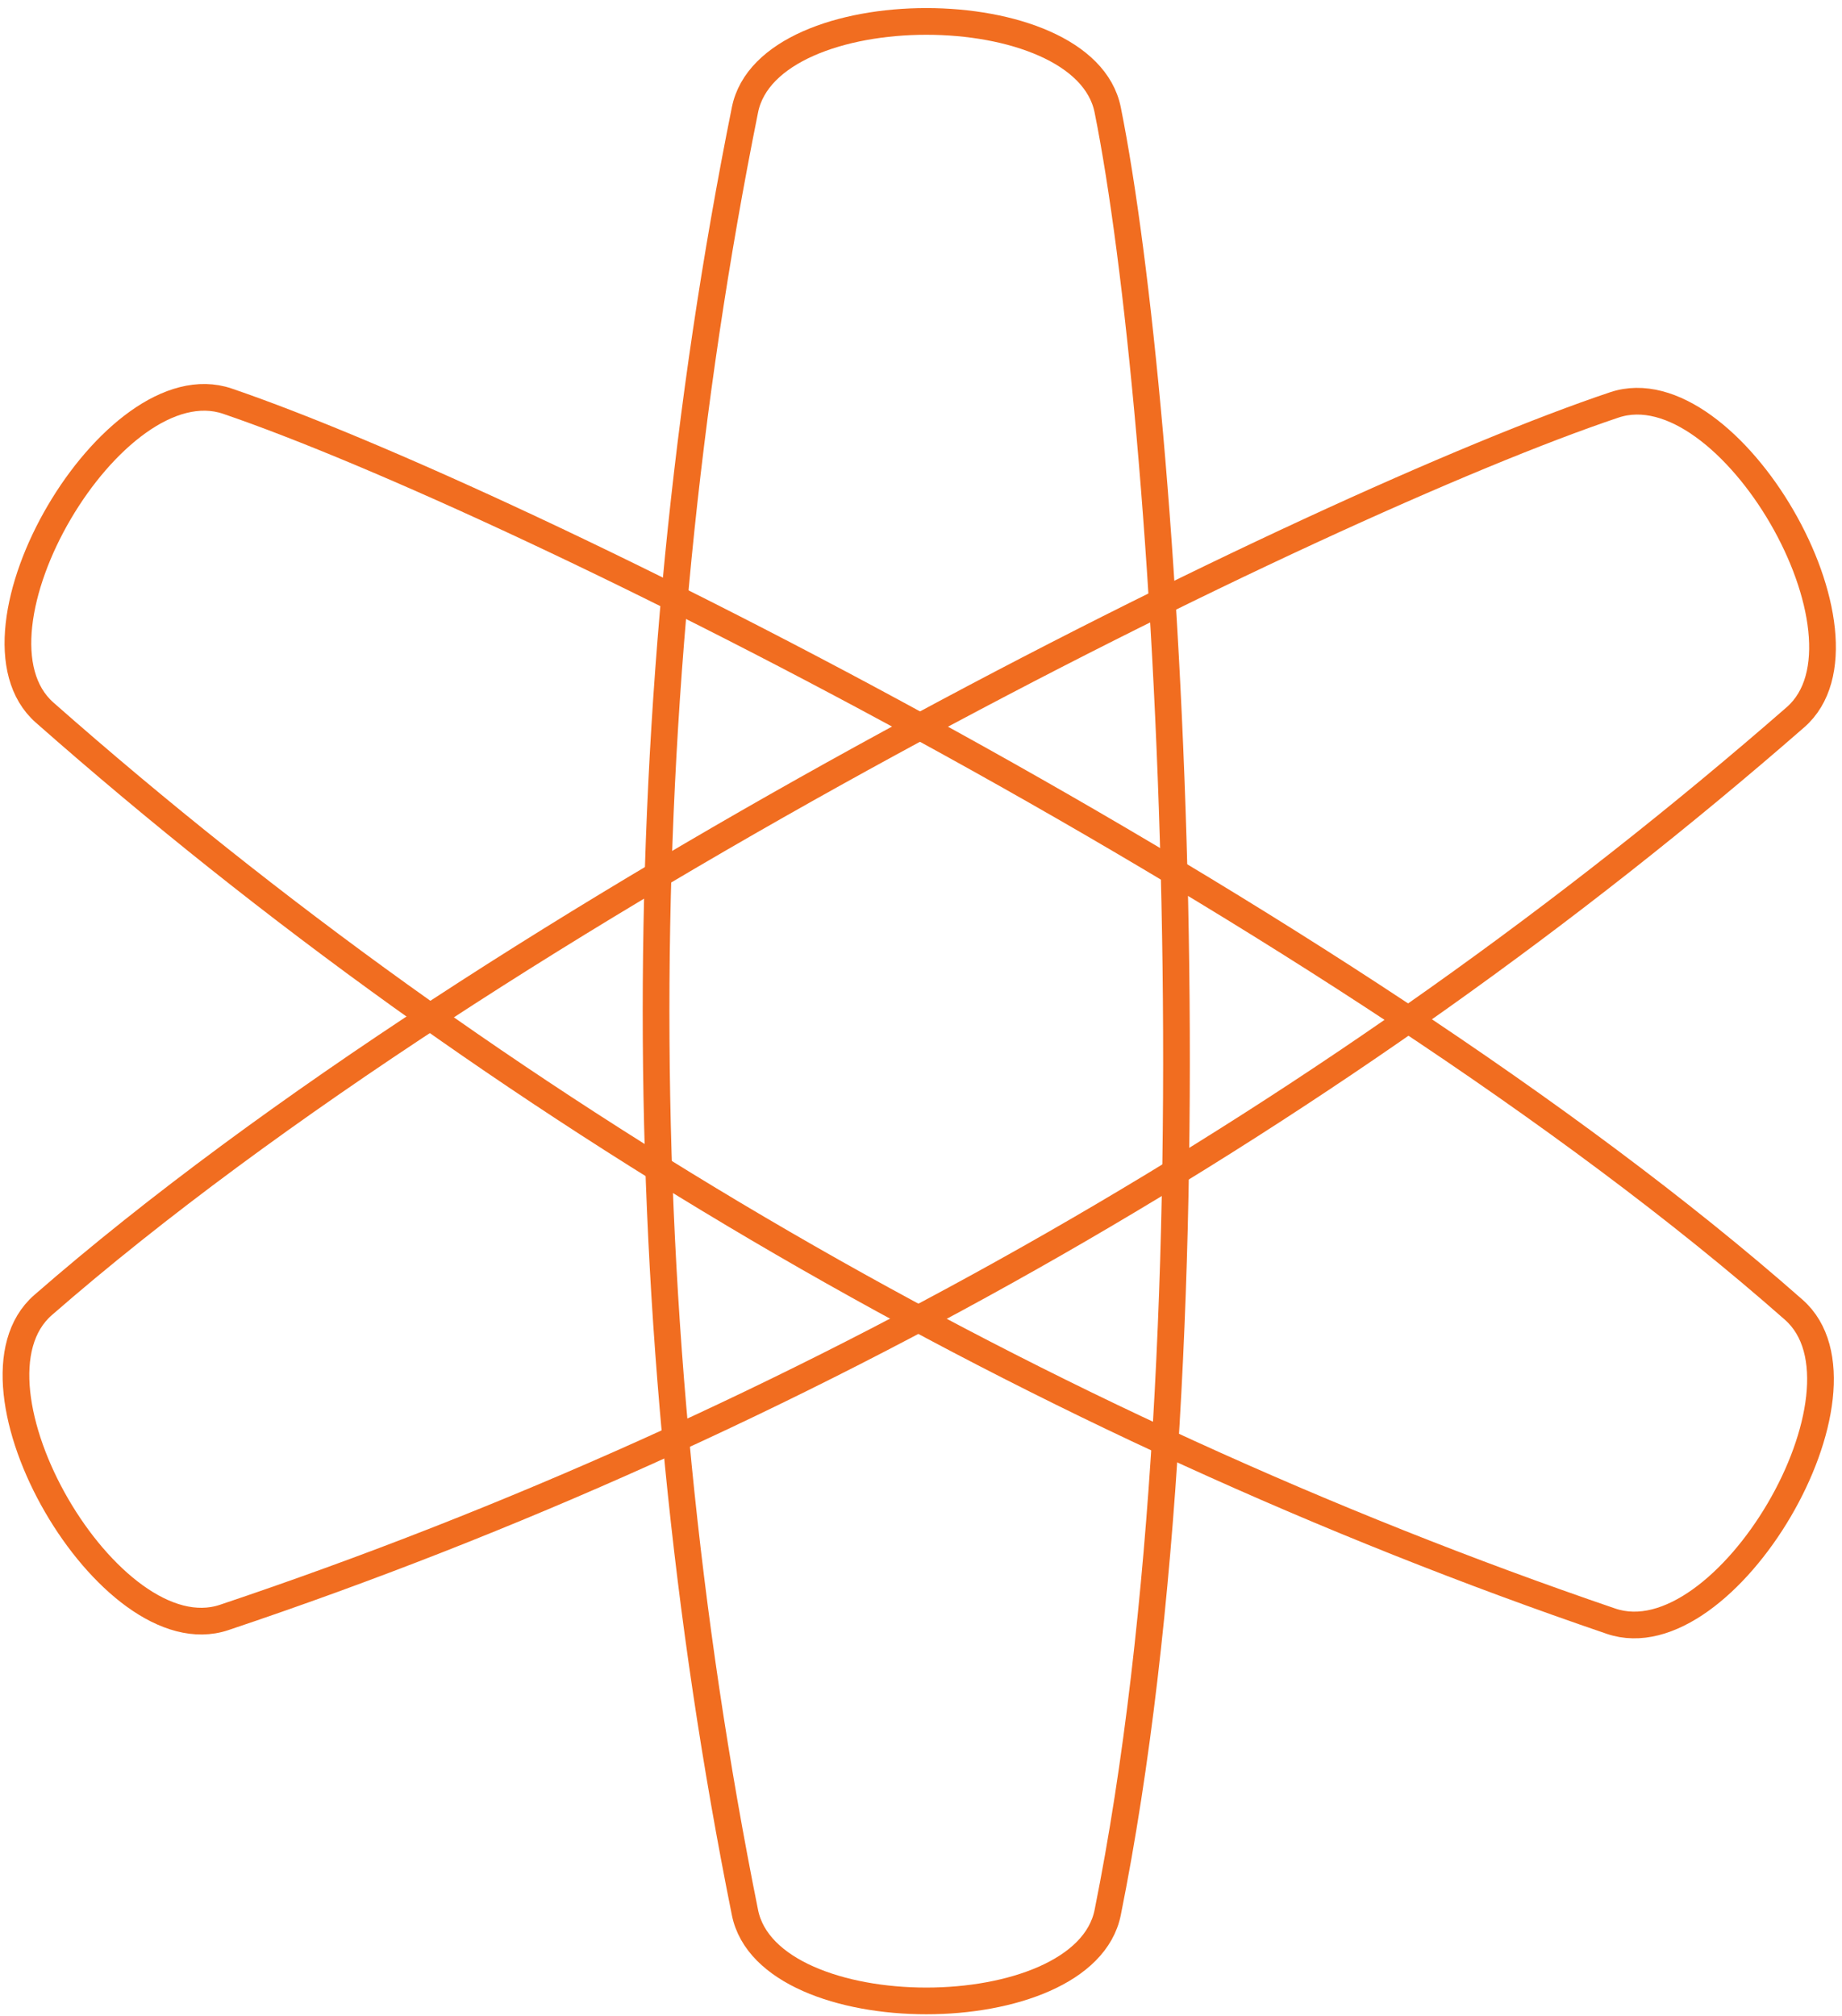 <svg width="138" height="151" viewBox="0 0 138 151" fill="none" xmlns="http://www.w3.org/2000/svg">
<path fill-rule="evenodd" clip-rule="evenodd" d="M82.986 8.227C81.209 -0.602 57.589 -0.602 55.812 8.227C46.931 52.369 46.931 99.135 55.812 143.277C57.589 152.105 81.209 152.105 82.986 143.277C91.868 99.135 87.515 30.735 82.986 8.227Z" stroke="#F16D20" stroke-width="2"/>
<path fill-rule="evenodd" clip-rule="evenodd" d="M17.04 30.054C8.473 27.13 -3.432 47.408 3.344 53.383C37.224 83.256 77.859 106.826 120.692 121.449C129.259 124.374 141.163 104.095 134.387 98.121C100.508 68.247 38.88 37.51 17.04 30.054Z" stroke="#F16D20" stroke-width="2"/>
<path fill-rule="evenodd" clip-rule="evenodd" d="M120.942 30.334C129.525 27.456 141.319 47.798 134.511 53.736C100.469 83.427 59.706 106.778 16.794 121.17C8.211 124.048 -3.583 103.706 3.226 97.768C37.267 68.077 99.061 37.673 120.942 30.334Z" stroke="#F16D20" stroke-width="2"/>
</svg>
